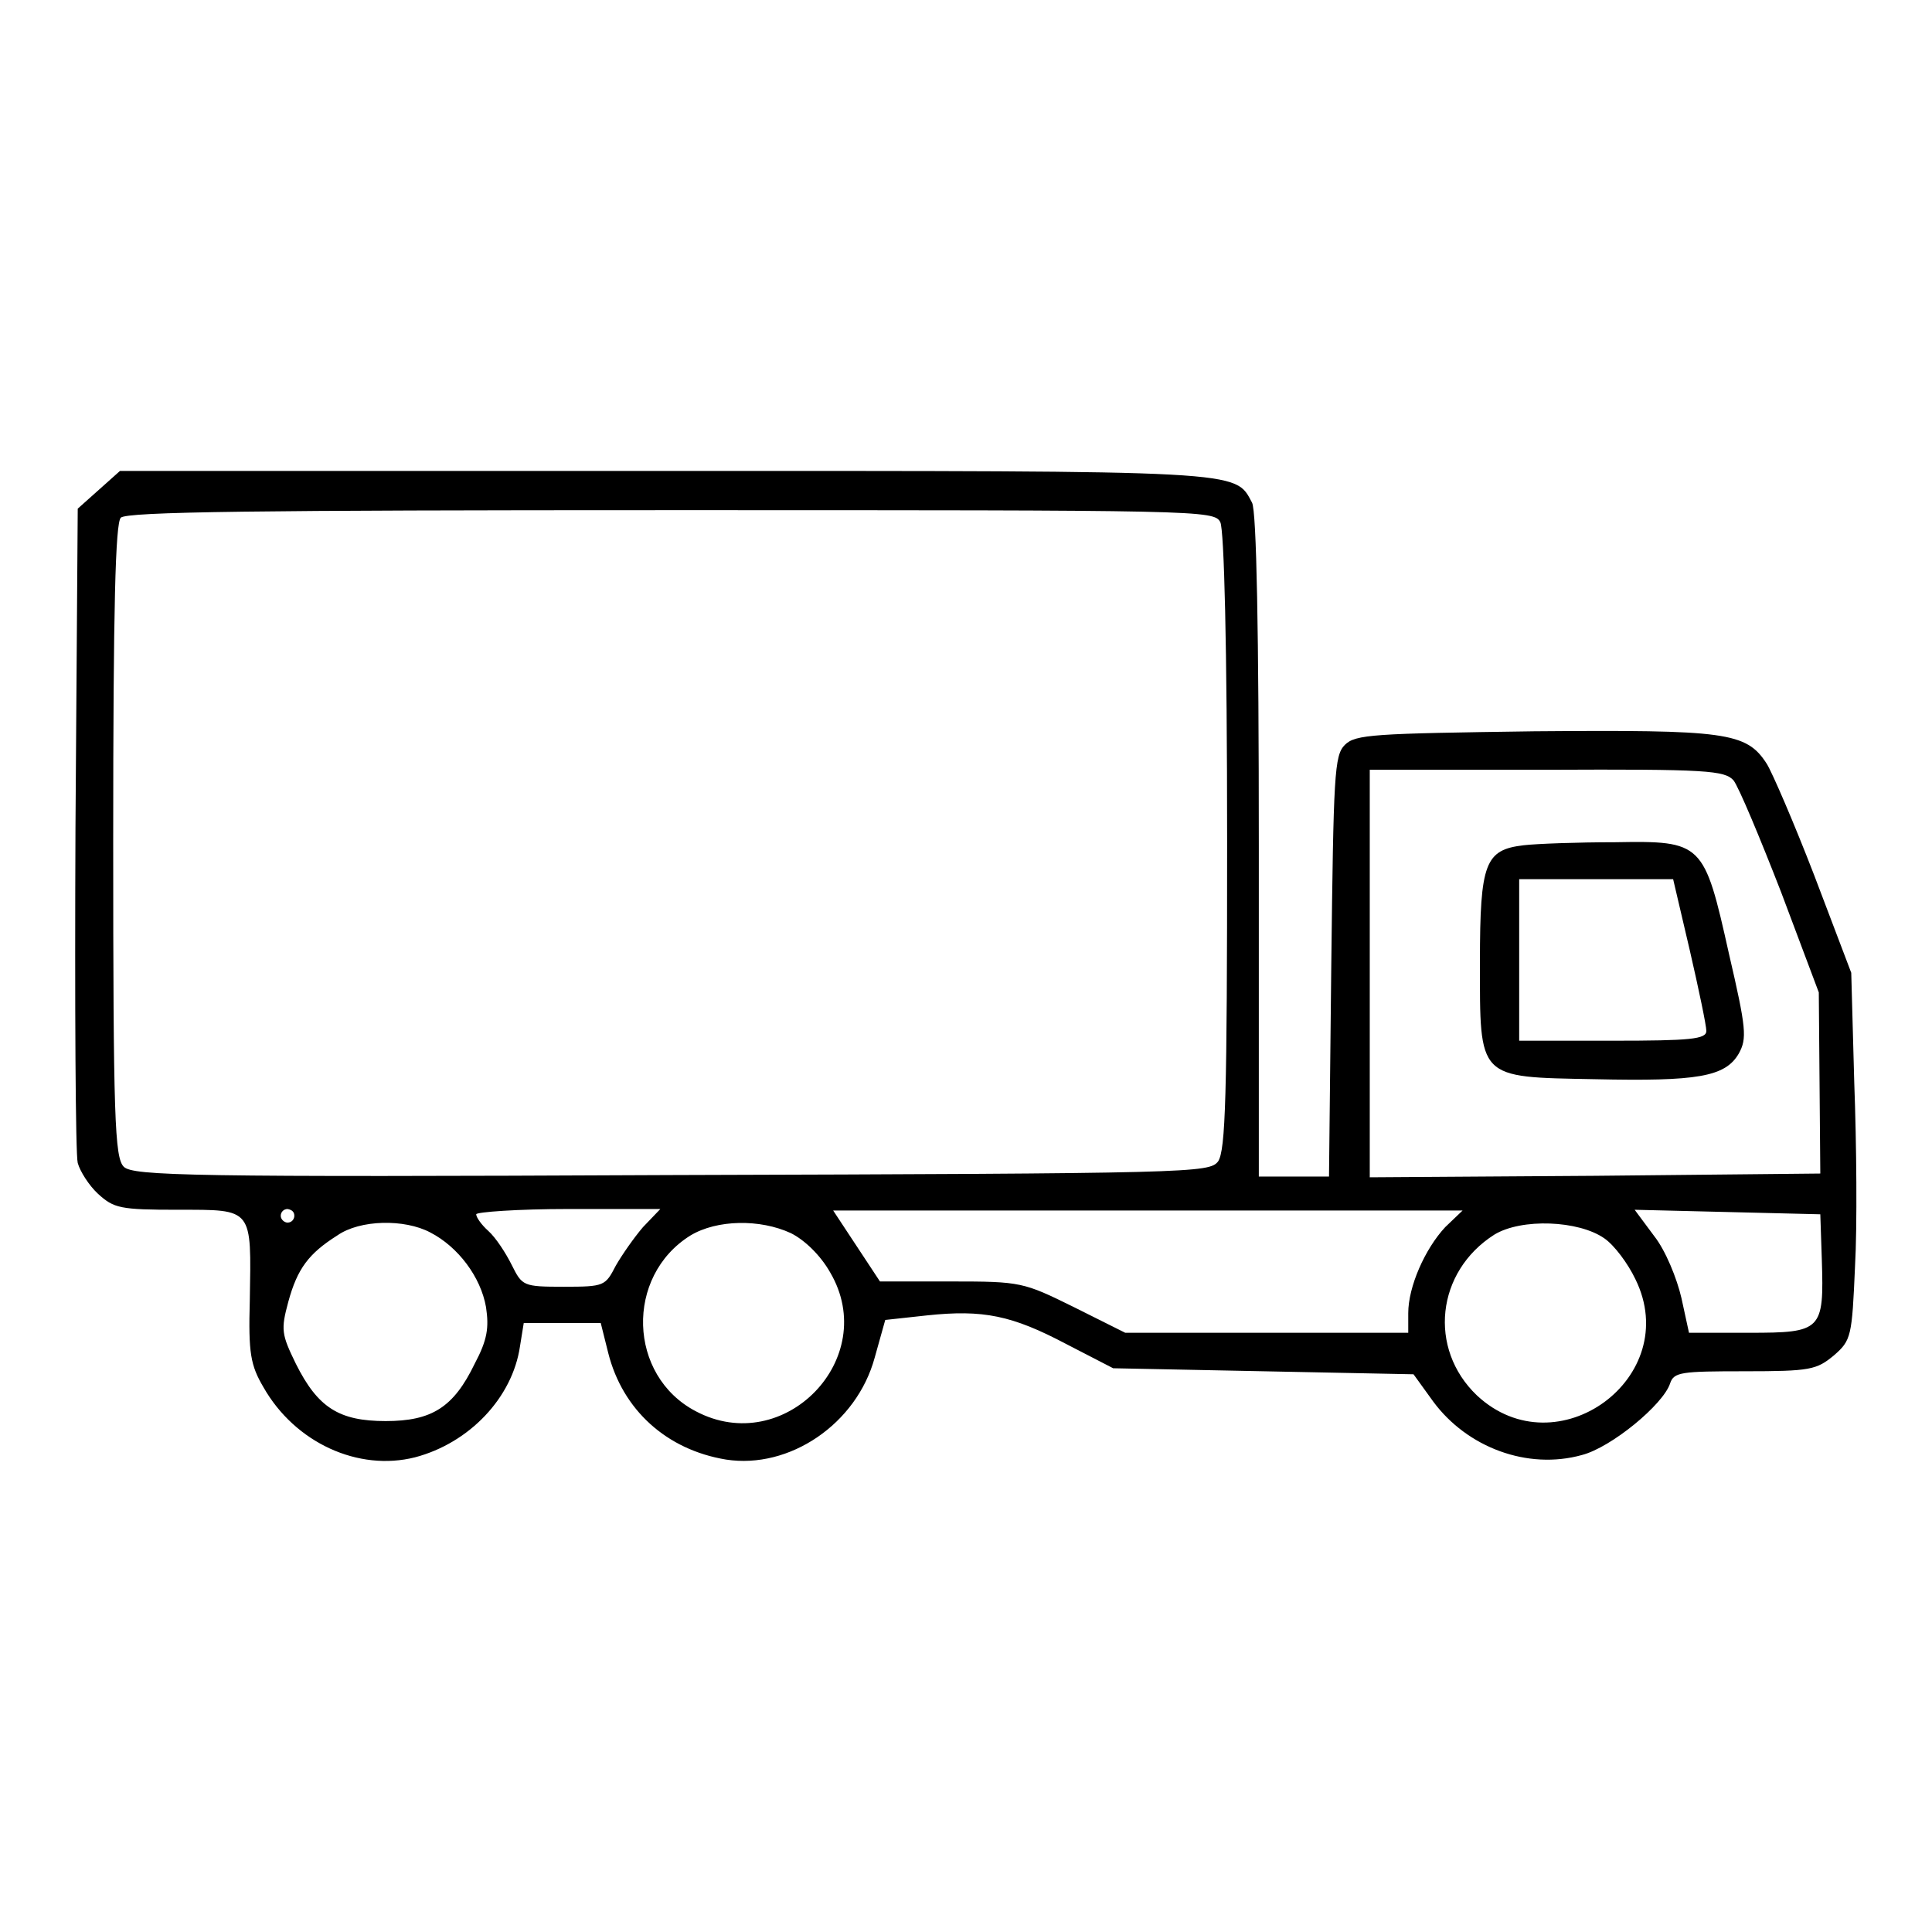 <?xml version="1.0" encoding="utf-8"?>
<!-- Svg Vector Icons : http://www.onlinewebfonts.com/icon -->
<!DOCTYPE svg PUBLIC "-//W3C//DTD SVG 1.1//EN" "http://www.w3.org/Graphics/SVG/1.1/DTD/svg11.dtd">
<svg version="1.1" xmlns="http://www.w3.org/2000/svg" xmlns:xlink="http://www.w3.org/1999/xlink" x="0px" y="0px" viewBox="0 0 256 256" enable-background="new 0 0 256 256" xml:space="preserve">
<g><g><g><path fill="#000000" d="M13.1,64.9l-2.8,2.5L10,109.8c-0.1,23.3,0,43.2,0.3,44.3c0.3,1.1,1.5,3,2.7,4.1c2.1,1.9,2.9,2.1,10.6,2.1c10,0,9.7-0.3,9.5,12c-0.2,7,0.1,8.6,1.8,11.5c4.2,7.4,12.6,11.2,20.1,9.3c7.2-1.9,12.9-7.9,13.9-14.7l0.5-3.1h5.1h5.1l1,4c1.9,7.5,7.7,12.8,15.6,14.1c8.4,1.3,17.3-4.7,19.7-13.5l1.4-5l5.5-0.6c7.5-0.8,11.3,0,18.5,3.8l6.2,3.2l19.9,0.4l19.9,0.4l2.6,3.6c4.5,6.1,12.5,9.1,19.7,7.1c3.9-1,10.8-6.7,11.7-9.5c0.5-1.5,1.5-1.6,9.9-1.6c8.7,0,9.5-0.2,11.8-2.1c2.3-2,2.4-2.5,2.8-11.8c0.3-5.3,0.2-16.3-0.1-24.3l-0.4-14.6l-4.9-12.9c-2.7-7-5.6-13.7-6.3-14.8c-2.7-4.2-5.4-4.5-30.8-4.3c-21.3,0.3-23.7,0.4-25.1,1.8c-1.4,1.4-1.5,3.9-1.8,29.3l-0.3,27.9h-4.6h-4.7v-43.8c0-28.4-0.3-44.4-0.9-45.5c-2.3-4.3-0.6-4.2-78-4.2H15.9L13.1,64.9z M161.7,69.2c0.5,1.1,0.9,16,0.9,42.3c0,33.8-0.2,40.9-1.2,42.4c-1.2,1.5-3.1,1.6-72.5,1.8c-63.7,0.3-71.3,0.1-72.5-1.1c-1.2-1.2-1.4-6.4-1.4-43.2c0-31.3,0.3-42,1-42.8c0.8-0.8,18.1-1,72.9-1C159.2,67.6,160.9,67.6,161.7,69.2z M229.7,103.4c0.7,0.9,3.5,7.6,6.3,14.8l5,13.3l0.1,12l0.1,12l-29.8,0.3l-29.9,0.2v-27v-27h23.4C226.3,101.9,228.5,102.1,229.7,103.4z M39,161.1c0,0.4-0.3,0.9-0.9,0.9c-0.4,0-0.9-0.4-0.9-0.9c0-0.5,0.4-0.9,0.9-0.9C38.7,160.3,39,160.6,39,161.1z M85.2,162.6c-1.2,1.4-2.8,3.7-3.6,5.1c-1.4,2.7-1.5,2.8-6.9,2.8c-5.4,0-5.5-0.1-6.9-2.9c-0.8-1.6-2.1-3.6-3.1-4.5c-0.9-0.8-1.6-1.8-1.6-2.2c0-0.3,5.5-0.7,12.2-0.7h12.2L85.2,162.6z M191.5,162.6c-2.7,2.9-4.9,7.9-4.9,11.4v2.6h-18.8h-18.7l-6.8-3.4c-6.7-3.3-7-3.4-16.2-3.4h-9.5l-3.1-4.7l-3.1-4.7h41.7h41.7L191.5,162.6z M241.4,166.9c0.3,9.4,0,9.7-9.6,9.7h-8l-1-4.6c-0.6-2.6-2.1-6.3-3.6-8.2l-2.6-3.5l12.3,0.3l12.3,0.3L241.4,166.9z M57,163.3c3.7,1.9,6.7,5.9,7.4,9.9c0.4,2.7,0.2,4.3-1.5,7.5c-2.8,5.8-5.7,7.6-11.8,7.6c-6.2,0-9-1.8-11.9-7.6c-1.9-3.9-2-4.5-1-8.2c1.2-4.4,2.7-6.4,6.5-8.8C47.7,161.6,53.6,161.5,57,163.3z M104.8,163.4c1.8,0.9,3.9,2.9,5.2,5.2c6.7,11.4-6.1,24.6-17.8,18.4c-9-4.7-9.4-17.9-0.7-23.3C95,161.6,100.7,161.5,104.8,163.4z M212.6,164.1c1.3,0.9,3.1,3.3,4.1,5.4c6.4,13-10.4,25.3-21,15.4c-6.5-6.2-5.4-16.4,2.3-21.3C201.6,161.4,209.2,161.7,212.6,164.1z"/><path fill="#000000" d="M201.9,112c-5.1,0.6-5.8,2.3-5.8,15.4c0,15.7-0.4,15.3,15.2,15.6c13.6,0.3,17.3-0.3,19.1-3.4c1.1-2,1-3.3-1.3-13.2c-3.3-14.8-3.5-15-15.1-14.8C209,111.6,203.6,111.8,201.9,112z M223.9,125.9c1.2,5.2,2.2,10,2.2,10.7c0,1.1-2.1,1.3-12.4,1.3h-12.4v-10.7v-10.7h10.2h10.2L223.9,125.9z"/></g></g></g>
</svg>